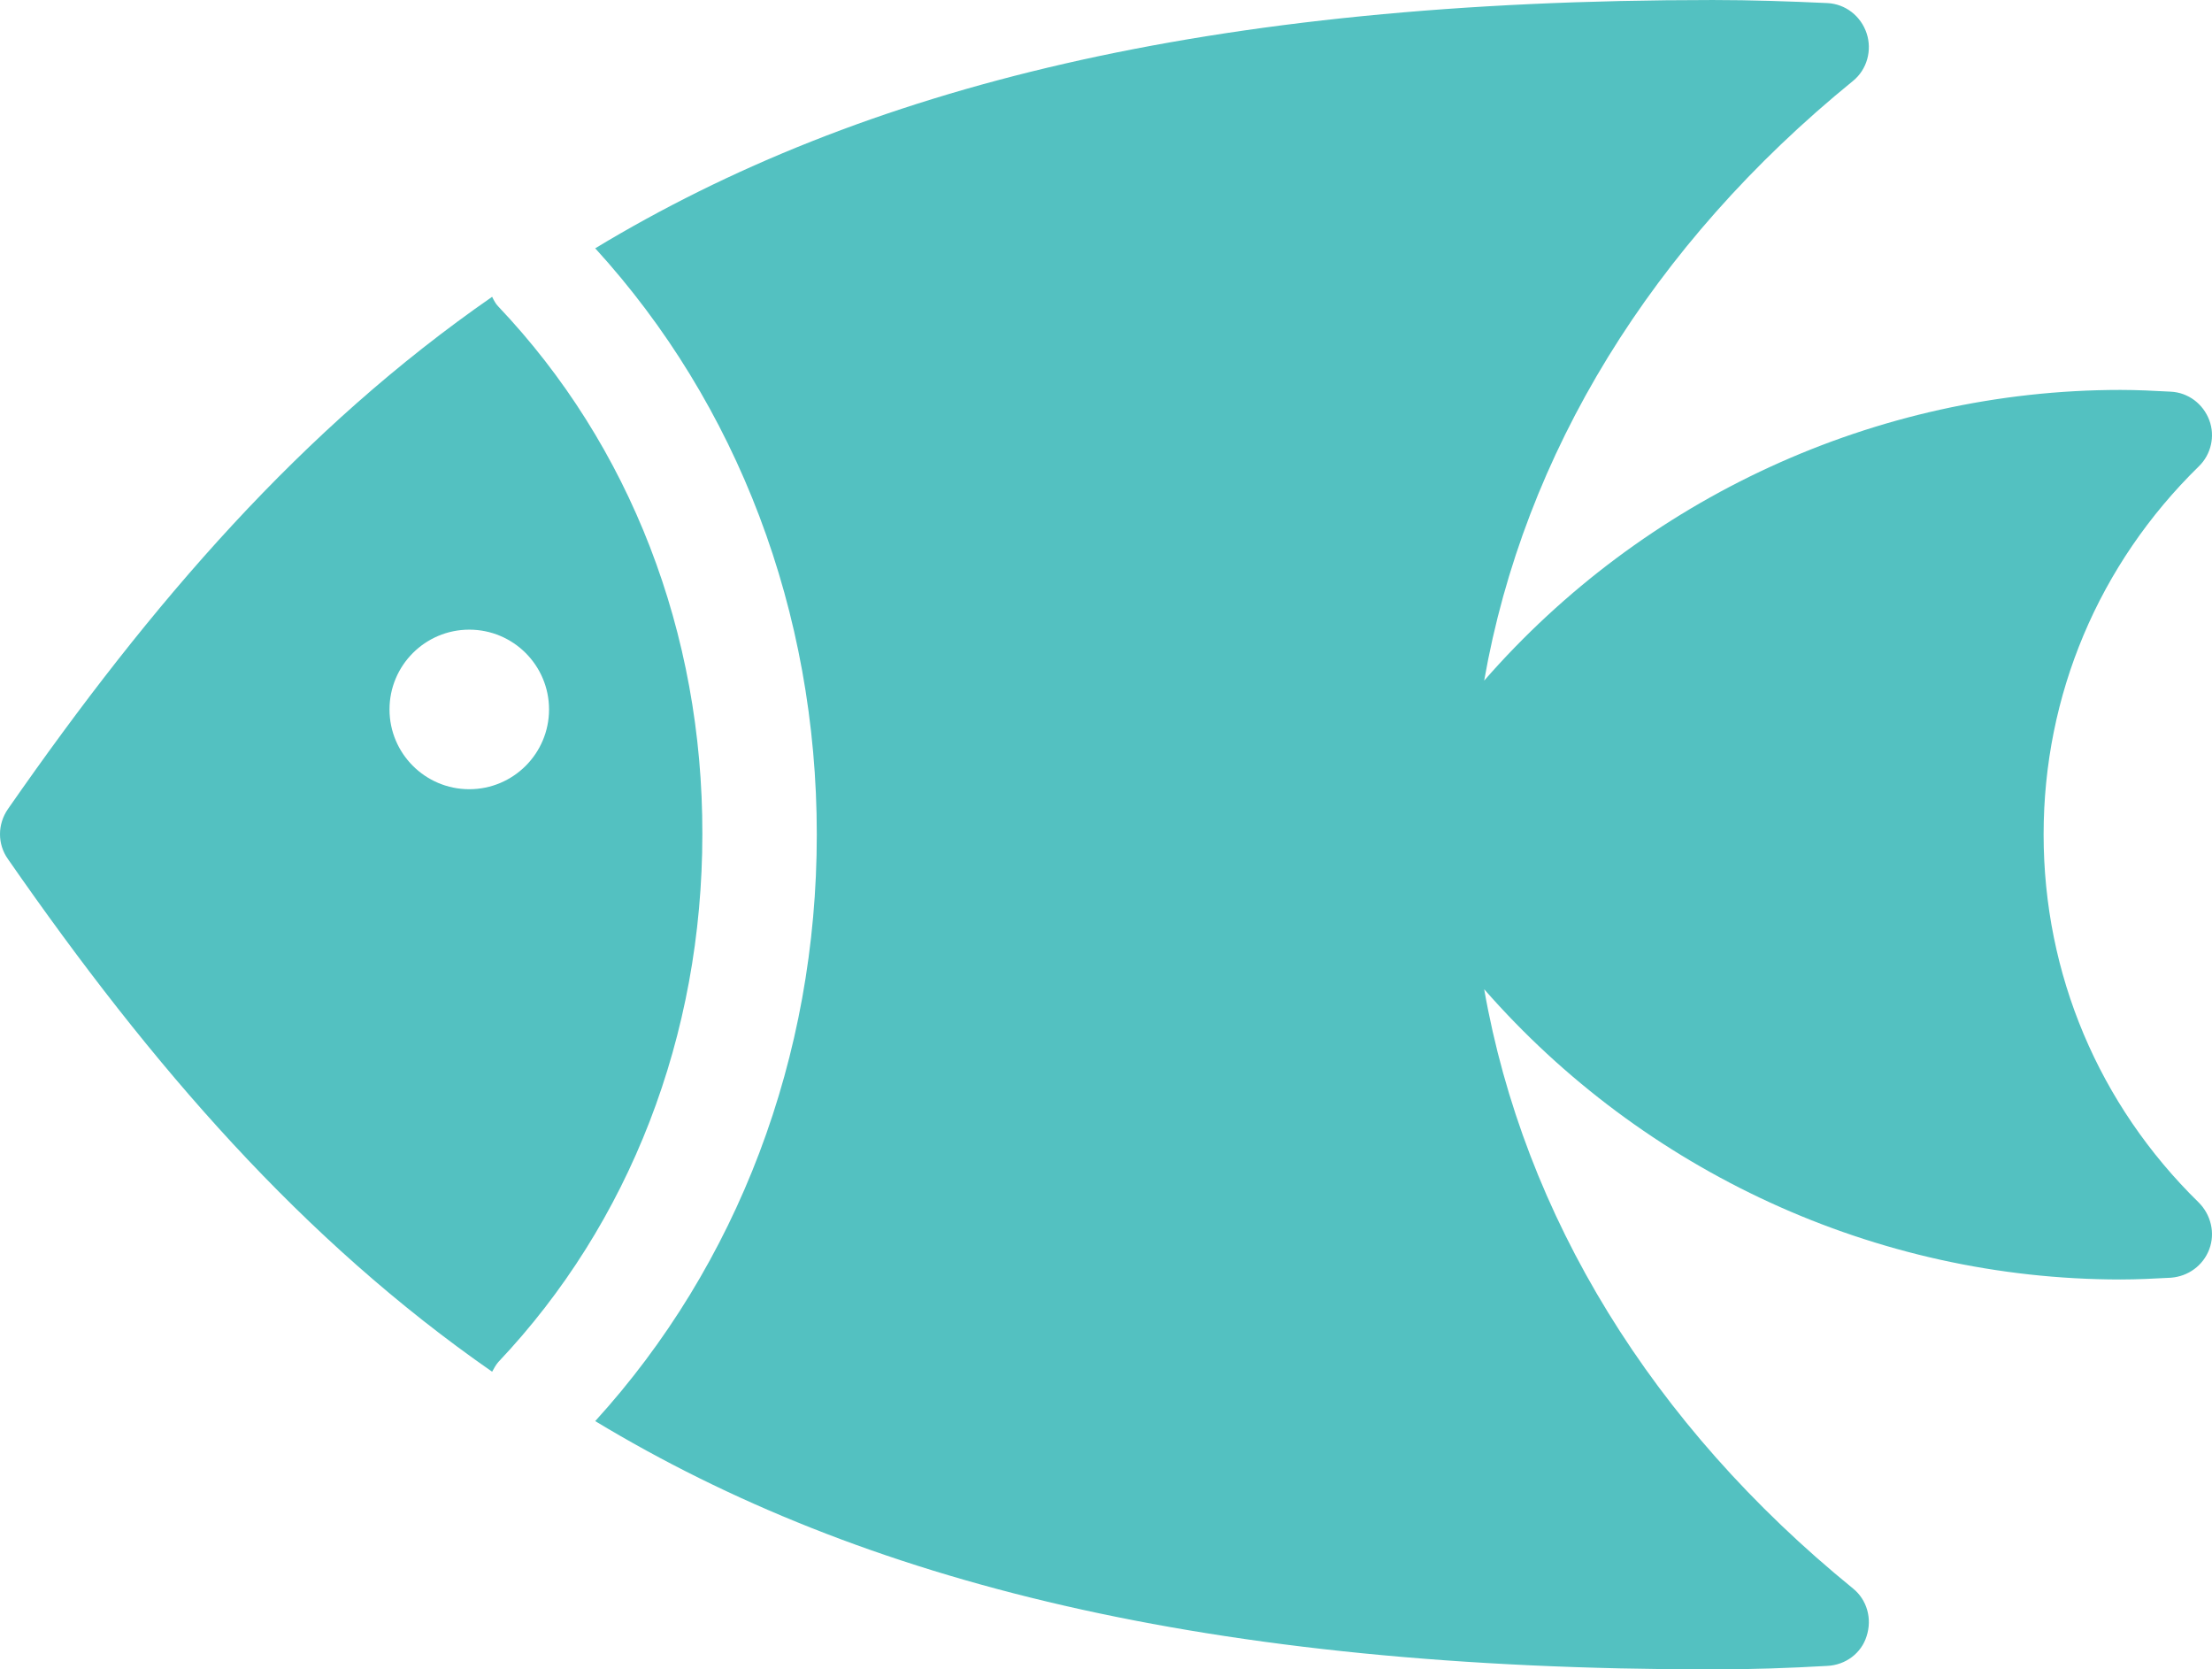 <svg xmlns="http://www.w3.org/2000/svg" viewBox="0 0 435.233 328.417"><g fill="#53c1c1"><path d="M402.101 164.165c0-27.433 10.835-53.145 30.528-72.408 2.408-2.322 3.268-5.934 2.064-9.116-1.204-3.182-4.128-5.418-7.568-5.589-3.268-.172-6.536-.344-9.89-.344-48.243 0-93.906 21.327-125.208 57.187 7.825-44.632 32.936-85.737 72.58-117.985 2.752-2.236 3.784-6.02 2.666-9.374-1.118-3.353-4.128-5.761-7.739-5.933-7.482-.344-14.963-.602-22.531-.602-99.411 0-167.347 17.113-219.89 48.845 28.034 30.7 43.6 71.548 43.6 115.32s-15.565 84.619-43.6 115.406c52.543 31.732 120.479 48.845 219.89 48.845 7.568 0 15.049-.258 22.531-.688 3.611-.172 6.707-2.494 7.739-5.847 1.118-3.44.086-7.137-2.666-9.374-39.644-32.248-64.755-73.354-72.58-117.9 31.302 35.774 76.966 57.102 125.208 57.102 3.354 0 6.622-.172 9.89-.345 3.44-.258 6.363-2.408 7.568-5.589 1.204-3.182.344-6.794-2.064-9.201-19.693-19.263-30.528-44.975-30.528-72.408Z"/><path d="M98.034 60.283c-.516-.516-.86-1.204-1.204-1.892-37.321 25.884-66.818 59.853-95.282 100.787-2.064 3.01-2.064 6.879 0 9.804 28.464 41.02 58.047 74.987 95.283 100.873.344-.602.688-1.29 1.204-1.892 25.885-27.346 40.16-64.239 40.16-103.882.086-39.558-14.189-76.45-40.16-103.796Zm-5.7 94.978c-8.668 0-15.695-7.027-15.695-15.695s7.027-15.695 15.695-15.695 15.695 7.027 15.695 15.695-7.027 15.695-15.695 15.695Z"/></g></svg>
